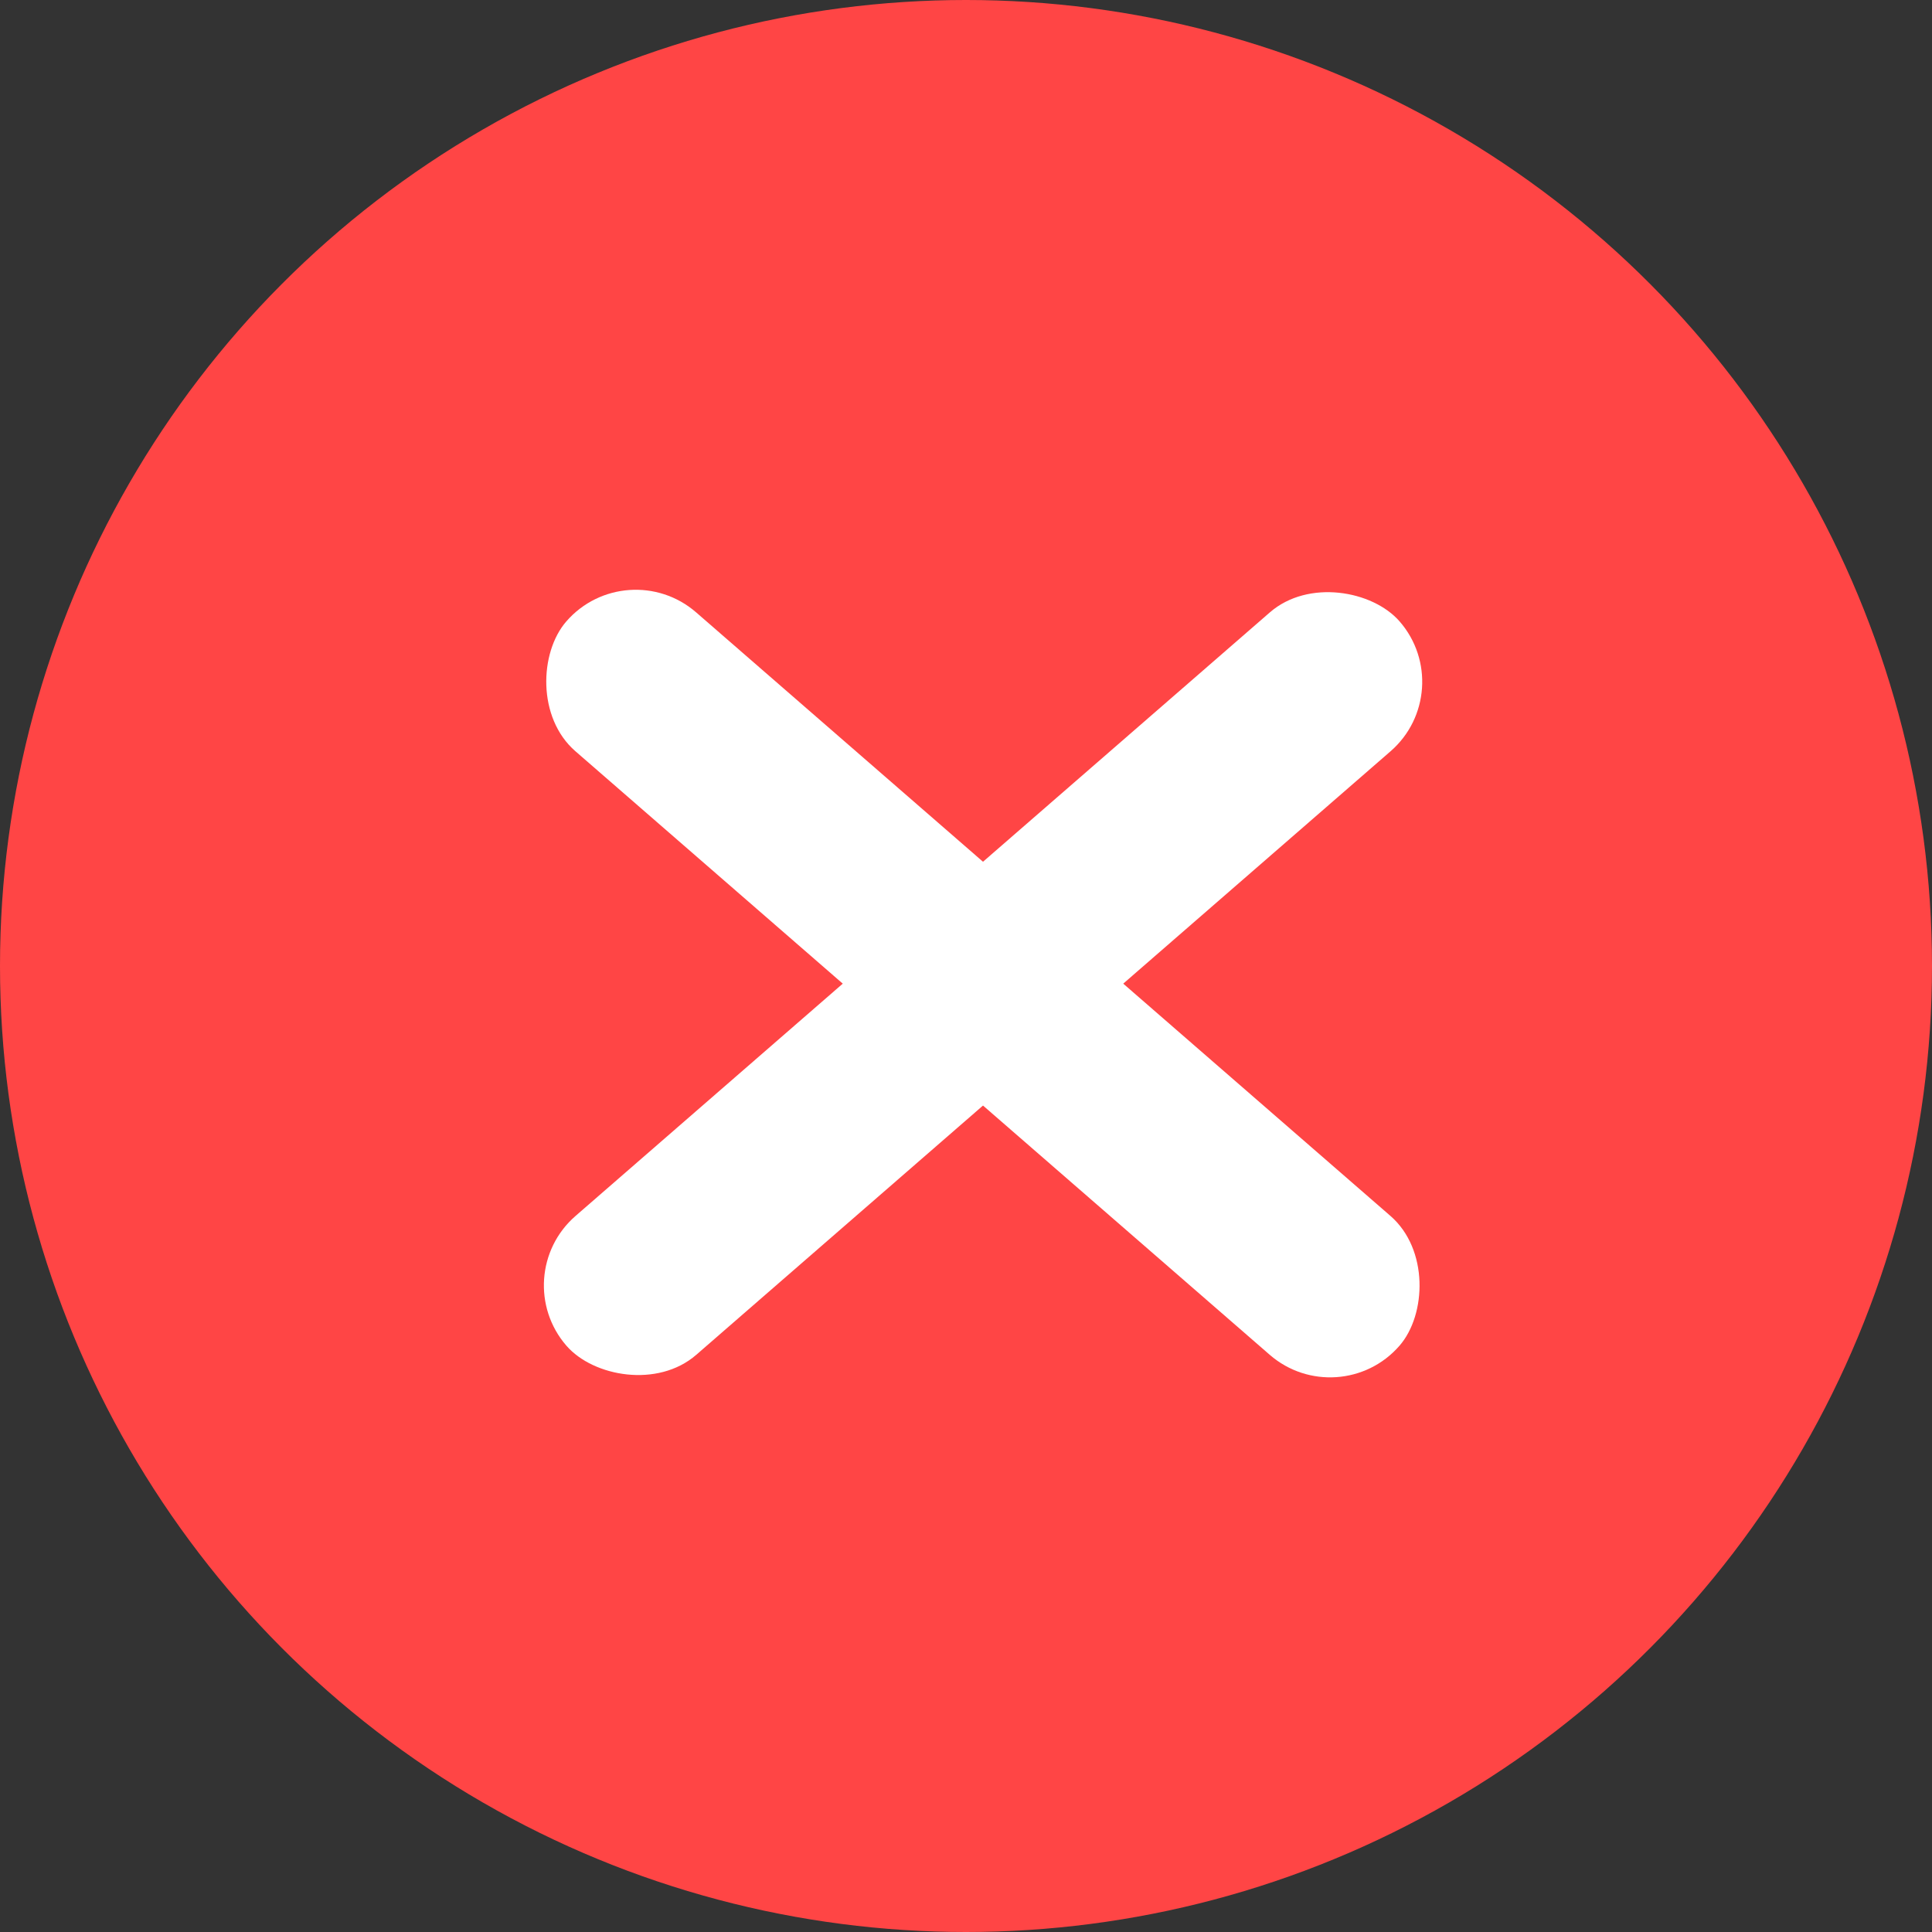 <svg xmlns="http://www.w3.org/2000/svg" width="21" height="21" viewBox="0 0 21 21"><rect x="0" y="0" width="21" height="21" fill="#333333" stroke="none"/><g transform="translate(-1215 -4845)"><circle cx="10.5" cy="10.5" r="10.5" transform="translate(1215 4845)" fill="#ff4545"/><g transform="translate(-3.56 -124.965)"><rect width="12" height="2" rx="1" transform="translate(1224.061 4983.838) rotate(-41)" fill="#fff"/><rect width="12" height="2" rx="1" transform="translate(1233.116 4985.347) rotate(-139)" fill="#fff"/></g></g></svg>
